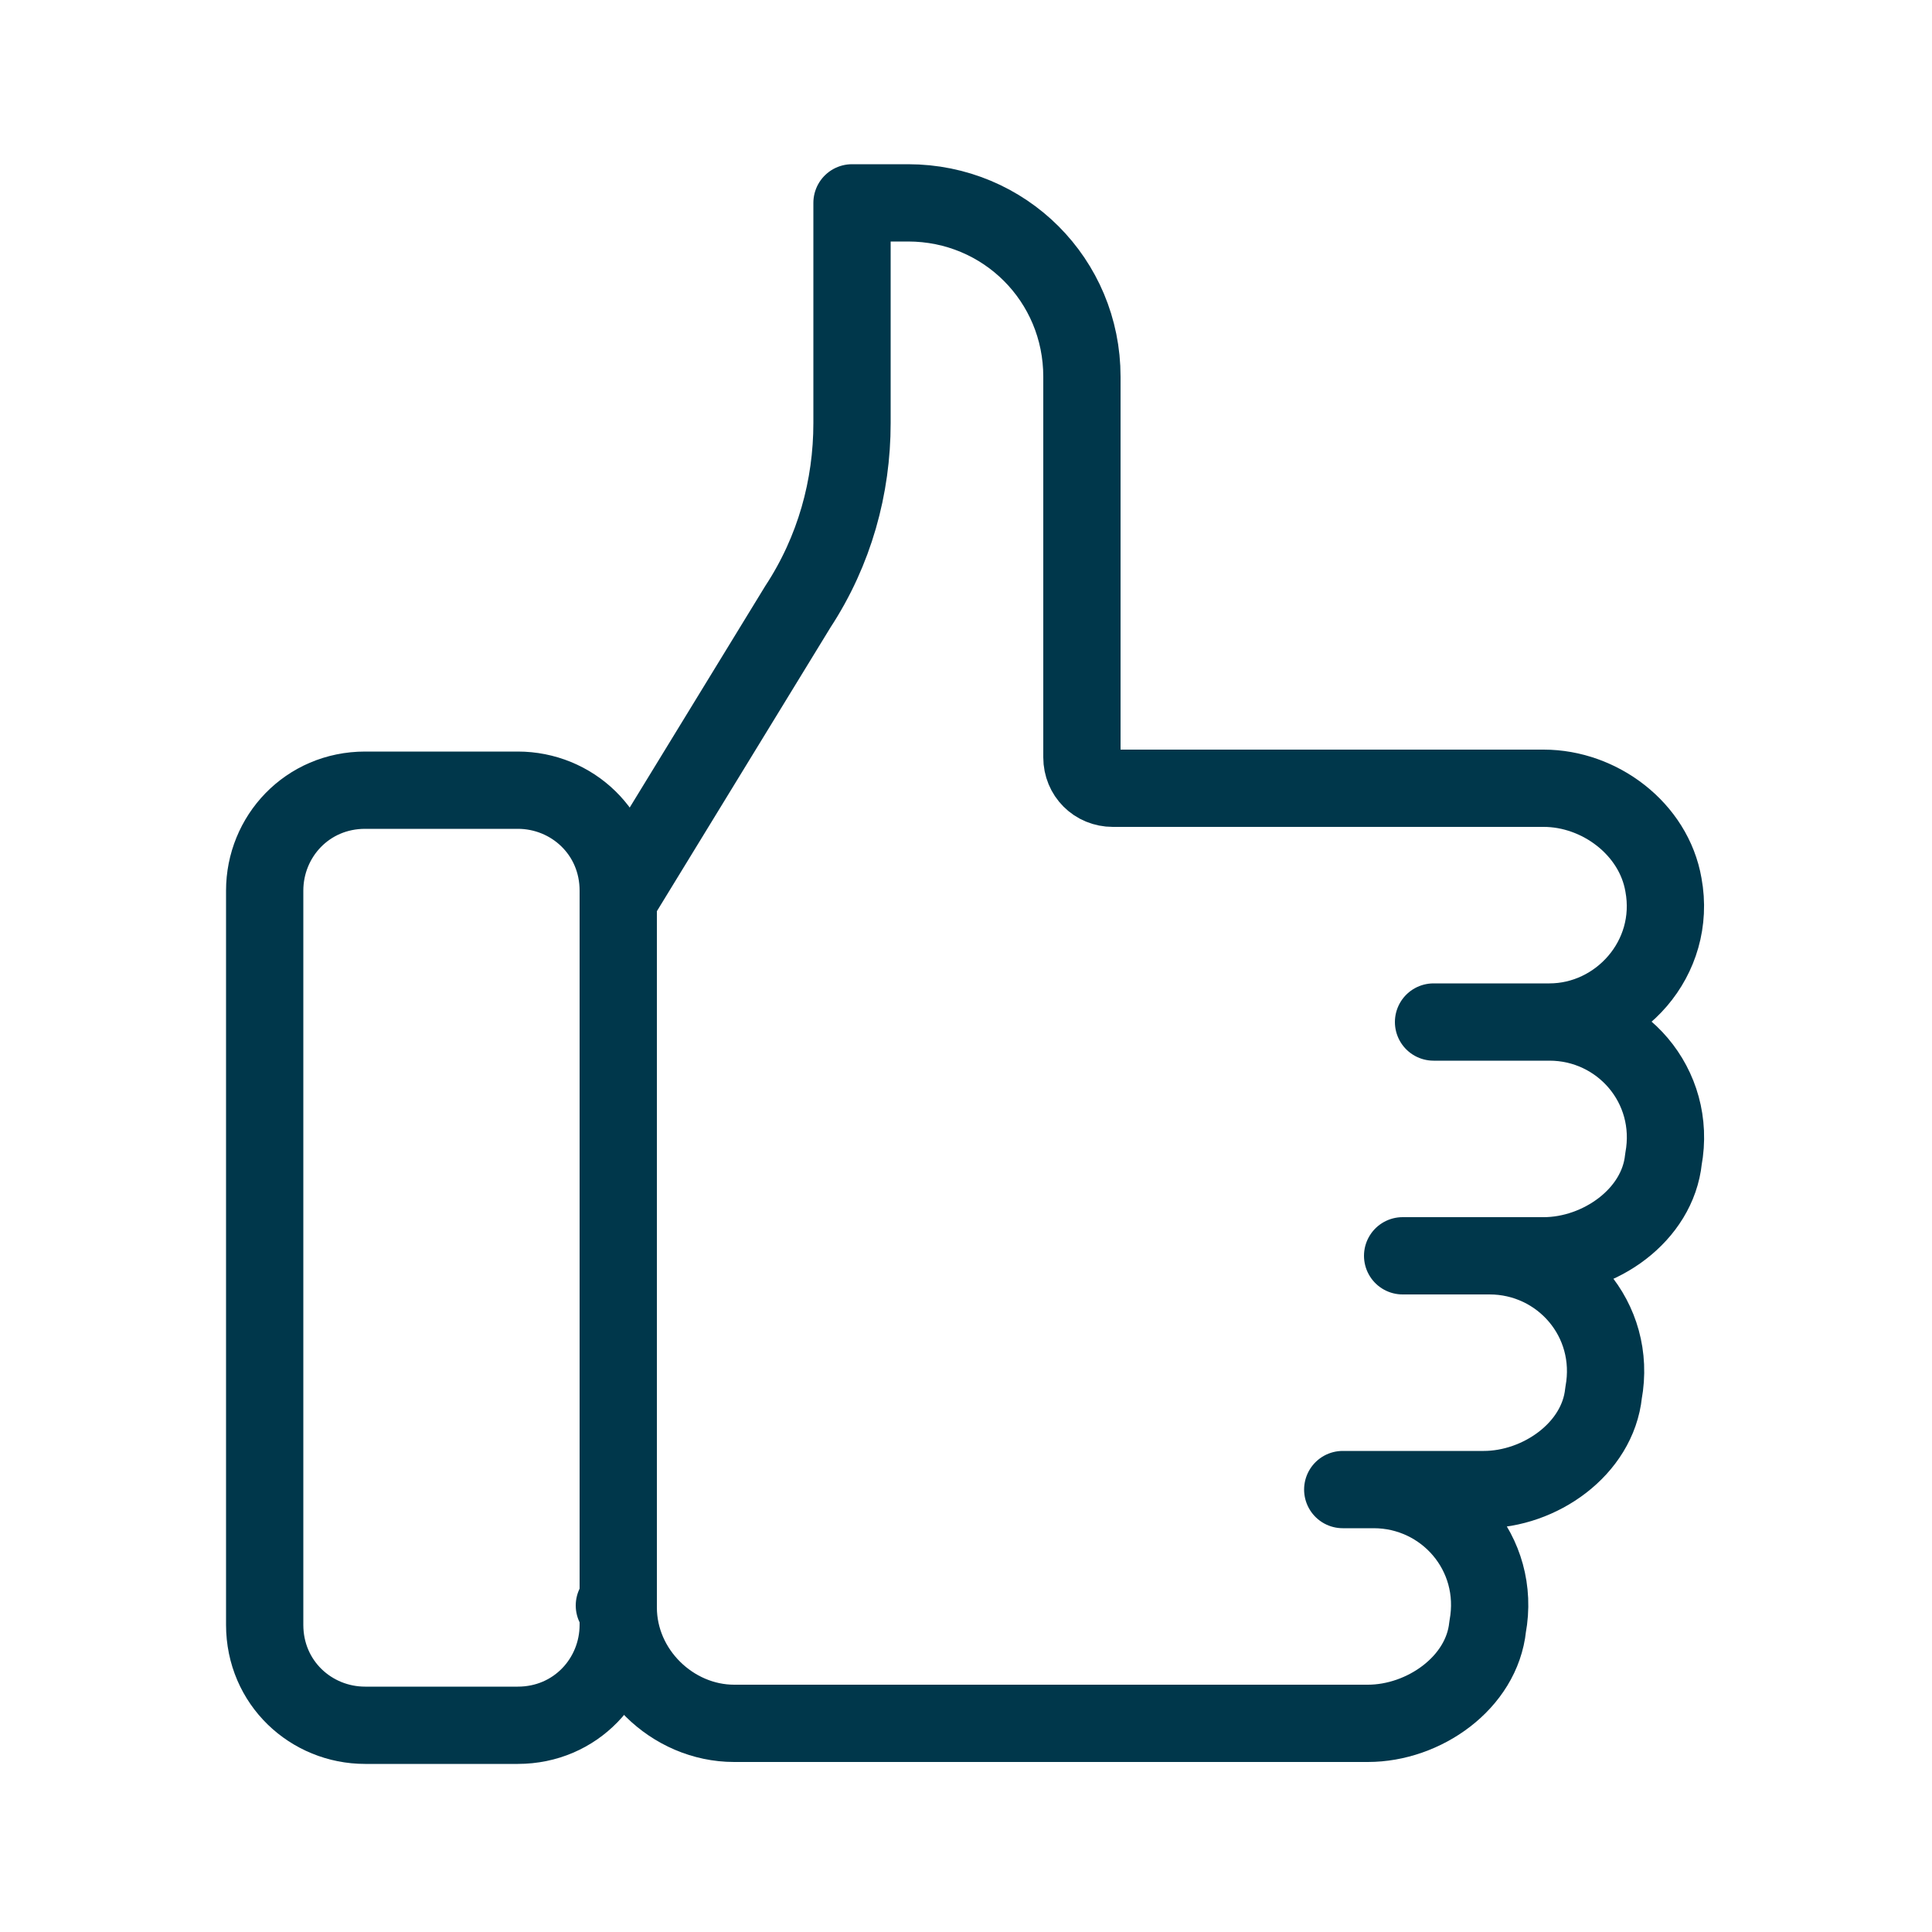 <?xml version="1.0" encoding="UTF-8"?>
<svg id="Layer_1" xmlns="http://www.w3.org/2000/svg" version="1.1" viewBox="0 0 100 100">
  <!-- Generator: Adobe Illustrator 29.2.1, SVG Export Plug-In . SVG Version: 2.1.0 Build 116)  -->
  <defs>
    <style>
      .st0 {
        fill: none;
        stroke: #00374b;
        stroke-linecap: round;
        stroke-linejoin: round;
        stroke-width: 4px;
      }
    </style>
  </defs>
  <path class="st0" d="M32,83.2c0,3.3,2.8,6,6,6h32.8c2.9,0,5.9-2.1,6.2-5,.7-3.8-2.2-7.1-5.9-7.1h-1.6,7.3c2.9,0,5.9-2.1,6.2-5,.7-3.8-2.2-7.1-5.9-7.1h-4.5,7.3c2.9,0,5.9-2.1,6.2-5,.7-3.8-2.2-7.1-5.9-7.1h-6,6c3.6,0,6.6-3.3,5.9-7.1-.5-2.9-3.3-5-6.2-5h-22.3c-.9,0-1.6-.7-1.6-1.6v-19.7c0-5-4-9-9-9h-2.9v11.4c0,3.3-.9,6.6-2.8,9.5l-9.3,15.2v36.3l-.2.2Z"/>
  <path class="st0" d="M18.9,40.9h7.9c2.8,0,5.2,2.2,5.2,5.2v38c0,2.8-2.2,5.2-5.2,5.2h-7.9c-2.8,0-5.2-2.2-5.2-5.2v-38c0-2.8,2.2-5.2,5.2-5.2Z"/>
</svg>